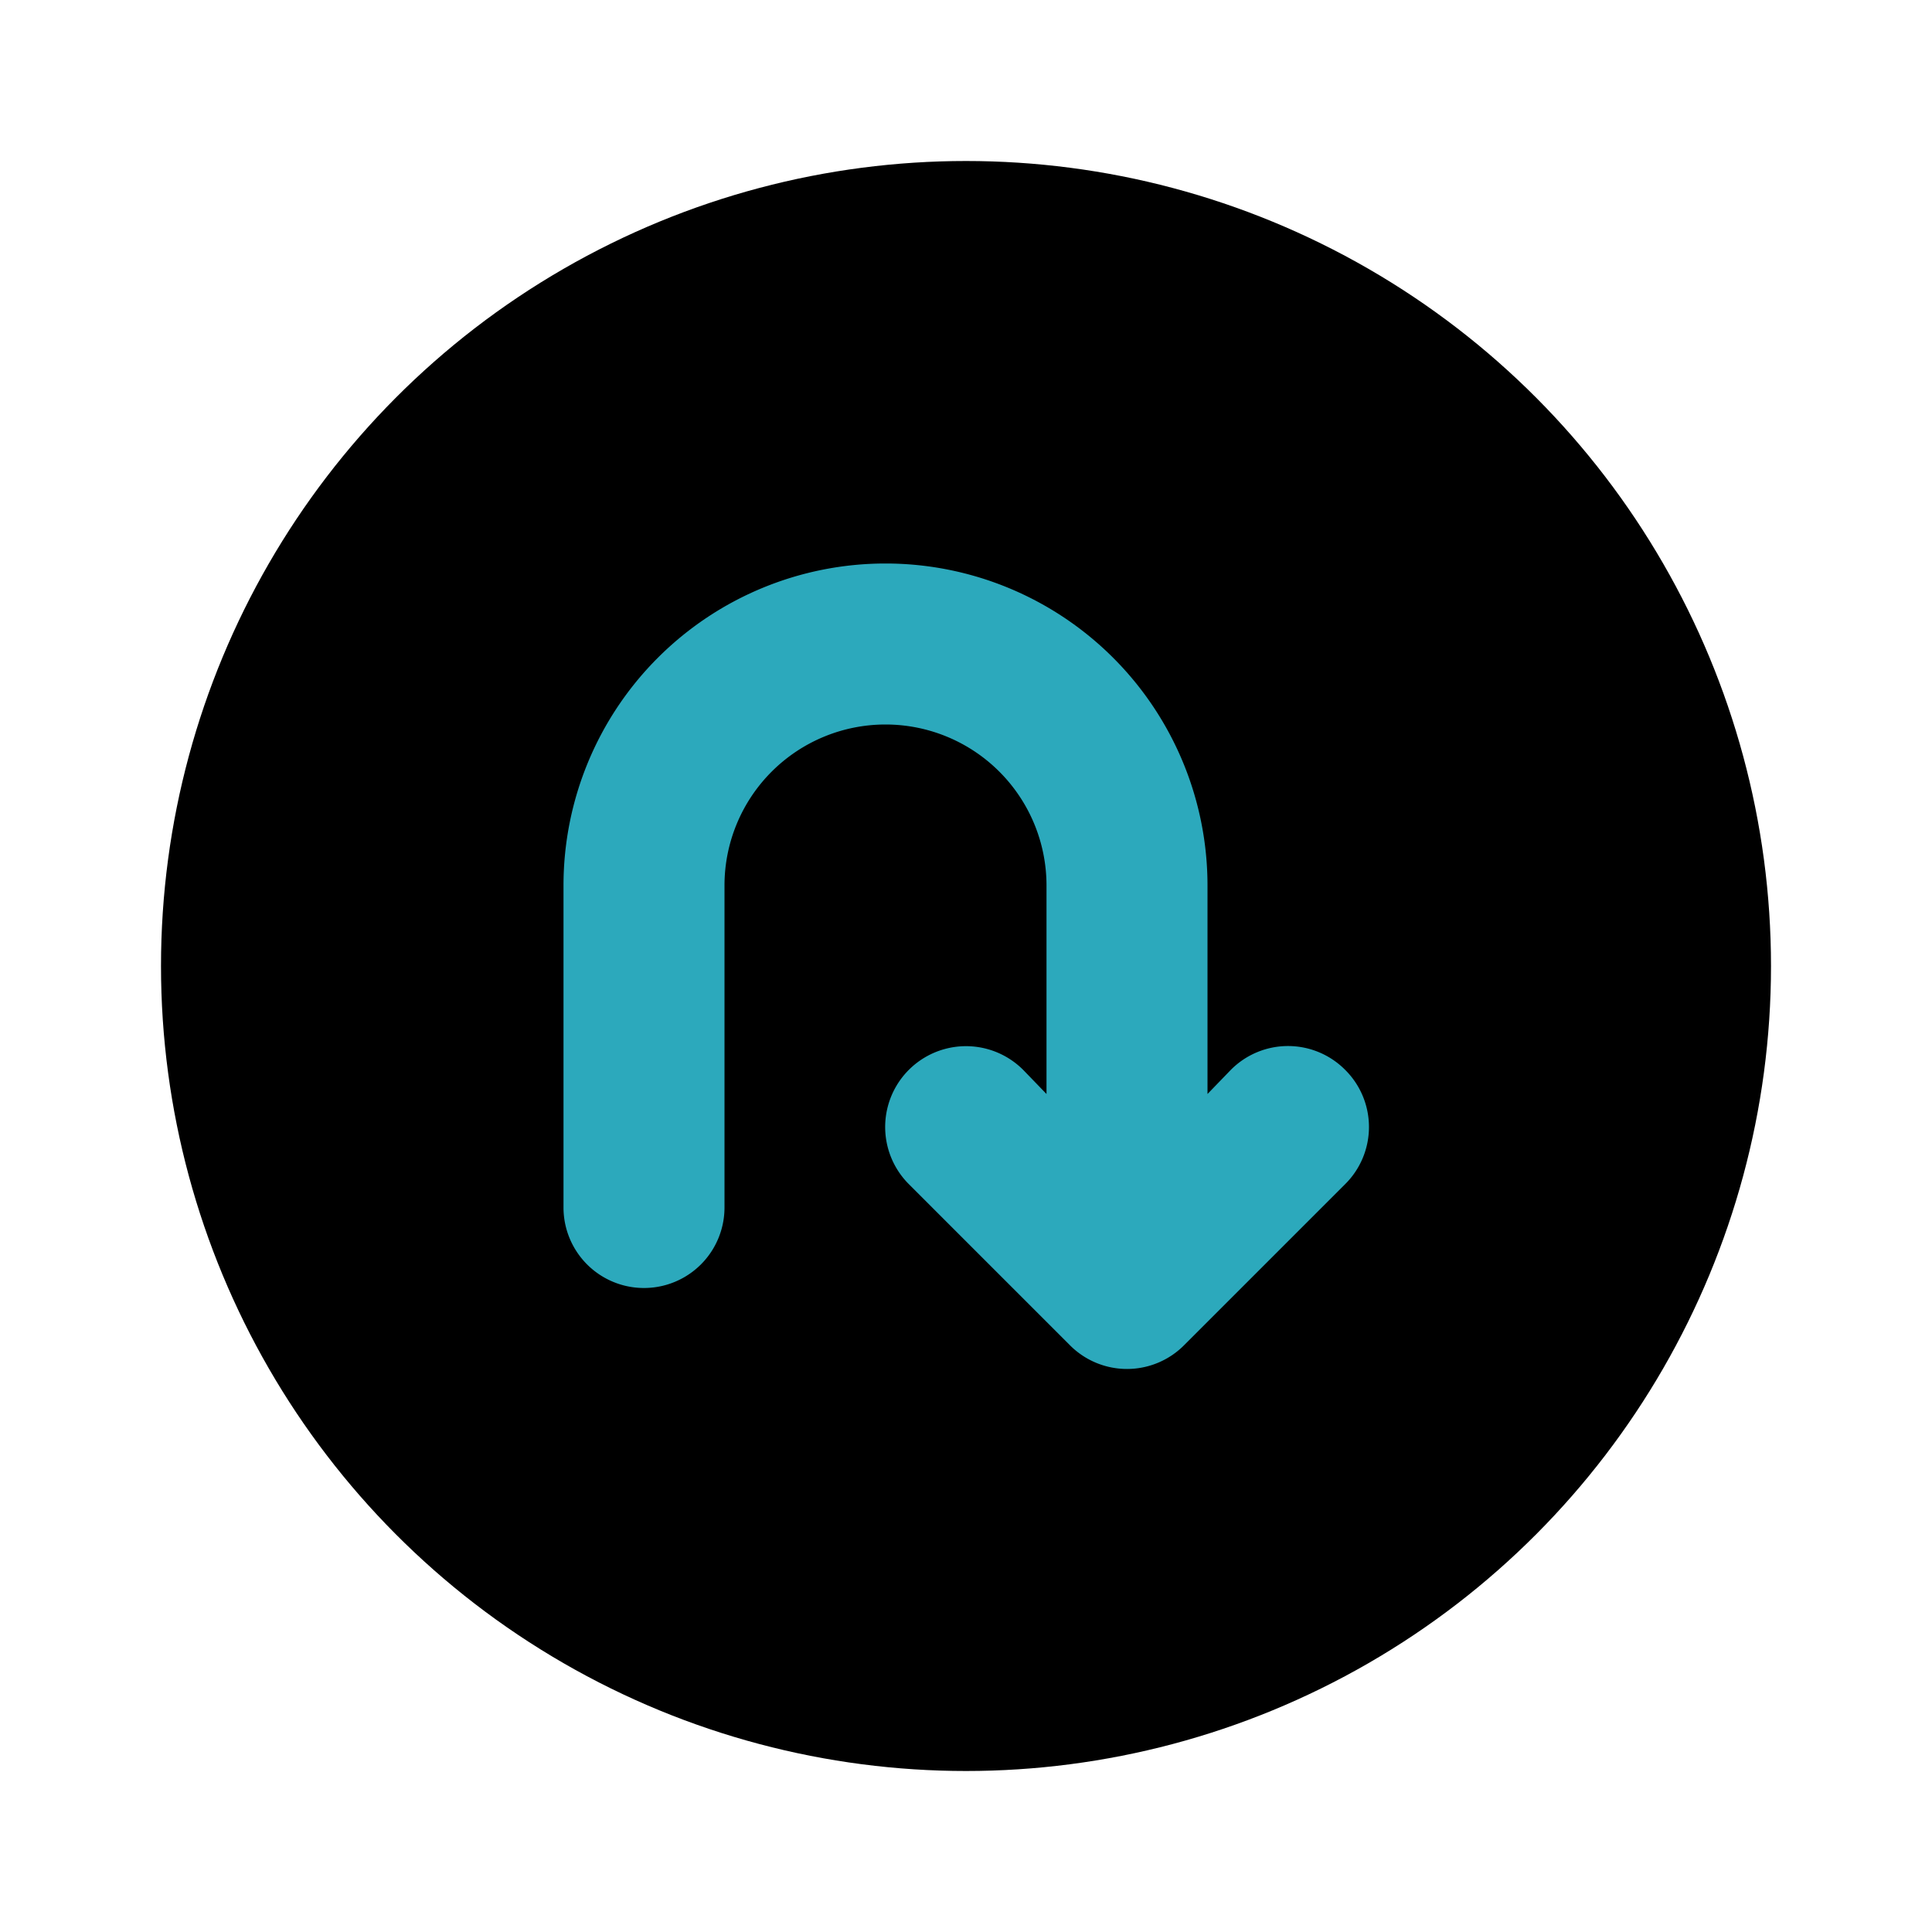 <?xml version="1.0" encoding="utf-8"?><!-- Скачано с сайта svg4.ru / Downloaded from svg4.ru -->
<svg fill="#000000" width="800px" height="800px" viewBox="0 0 24 24" id="turn-around-down-right-direction-circle" data-name="Flat Color" xmlns="http://www.w3.org/2000/svg" class="icon flat-color"><circle id="primary" cx="12" cy="12" r="10" style="fill: rgb(0, 0, 0);"></circle><path id="secondary" d="M16.71,13.29a1,1,0,0,0-1.42,0l-.29.3V11a4,4,0,0,0-8,0v4a1,1,0,0,0,2,0V11a2,2,0,0,1,4,0v2.59l-.29-.3a1,1,0,0,0-1.42,1.42l2,2a1,1,0,0,0,1.42,0l2-2A1,1,0,0,0,16.71,13.29Z" style="fill: rgb(44, 169, 188);"></path></svg>